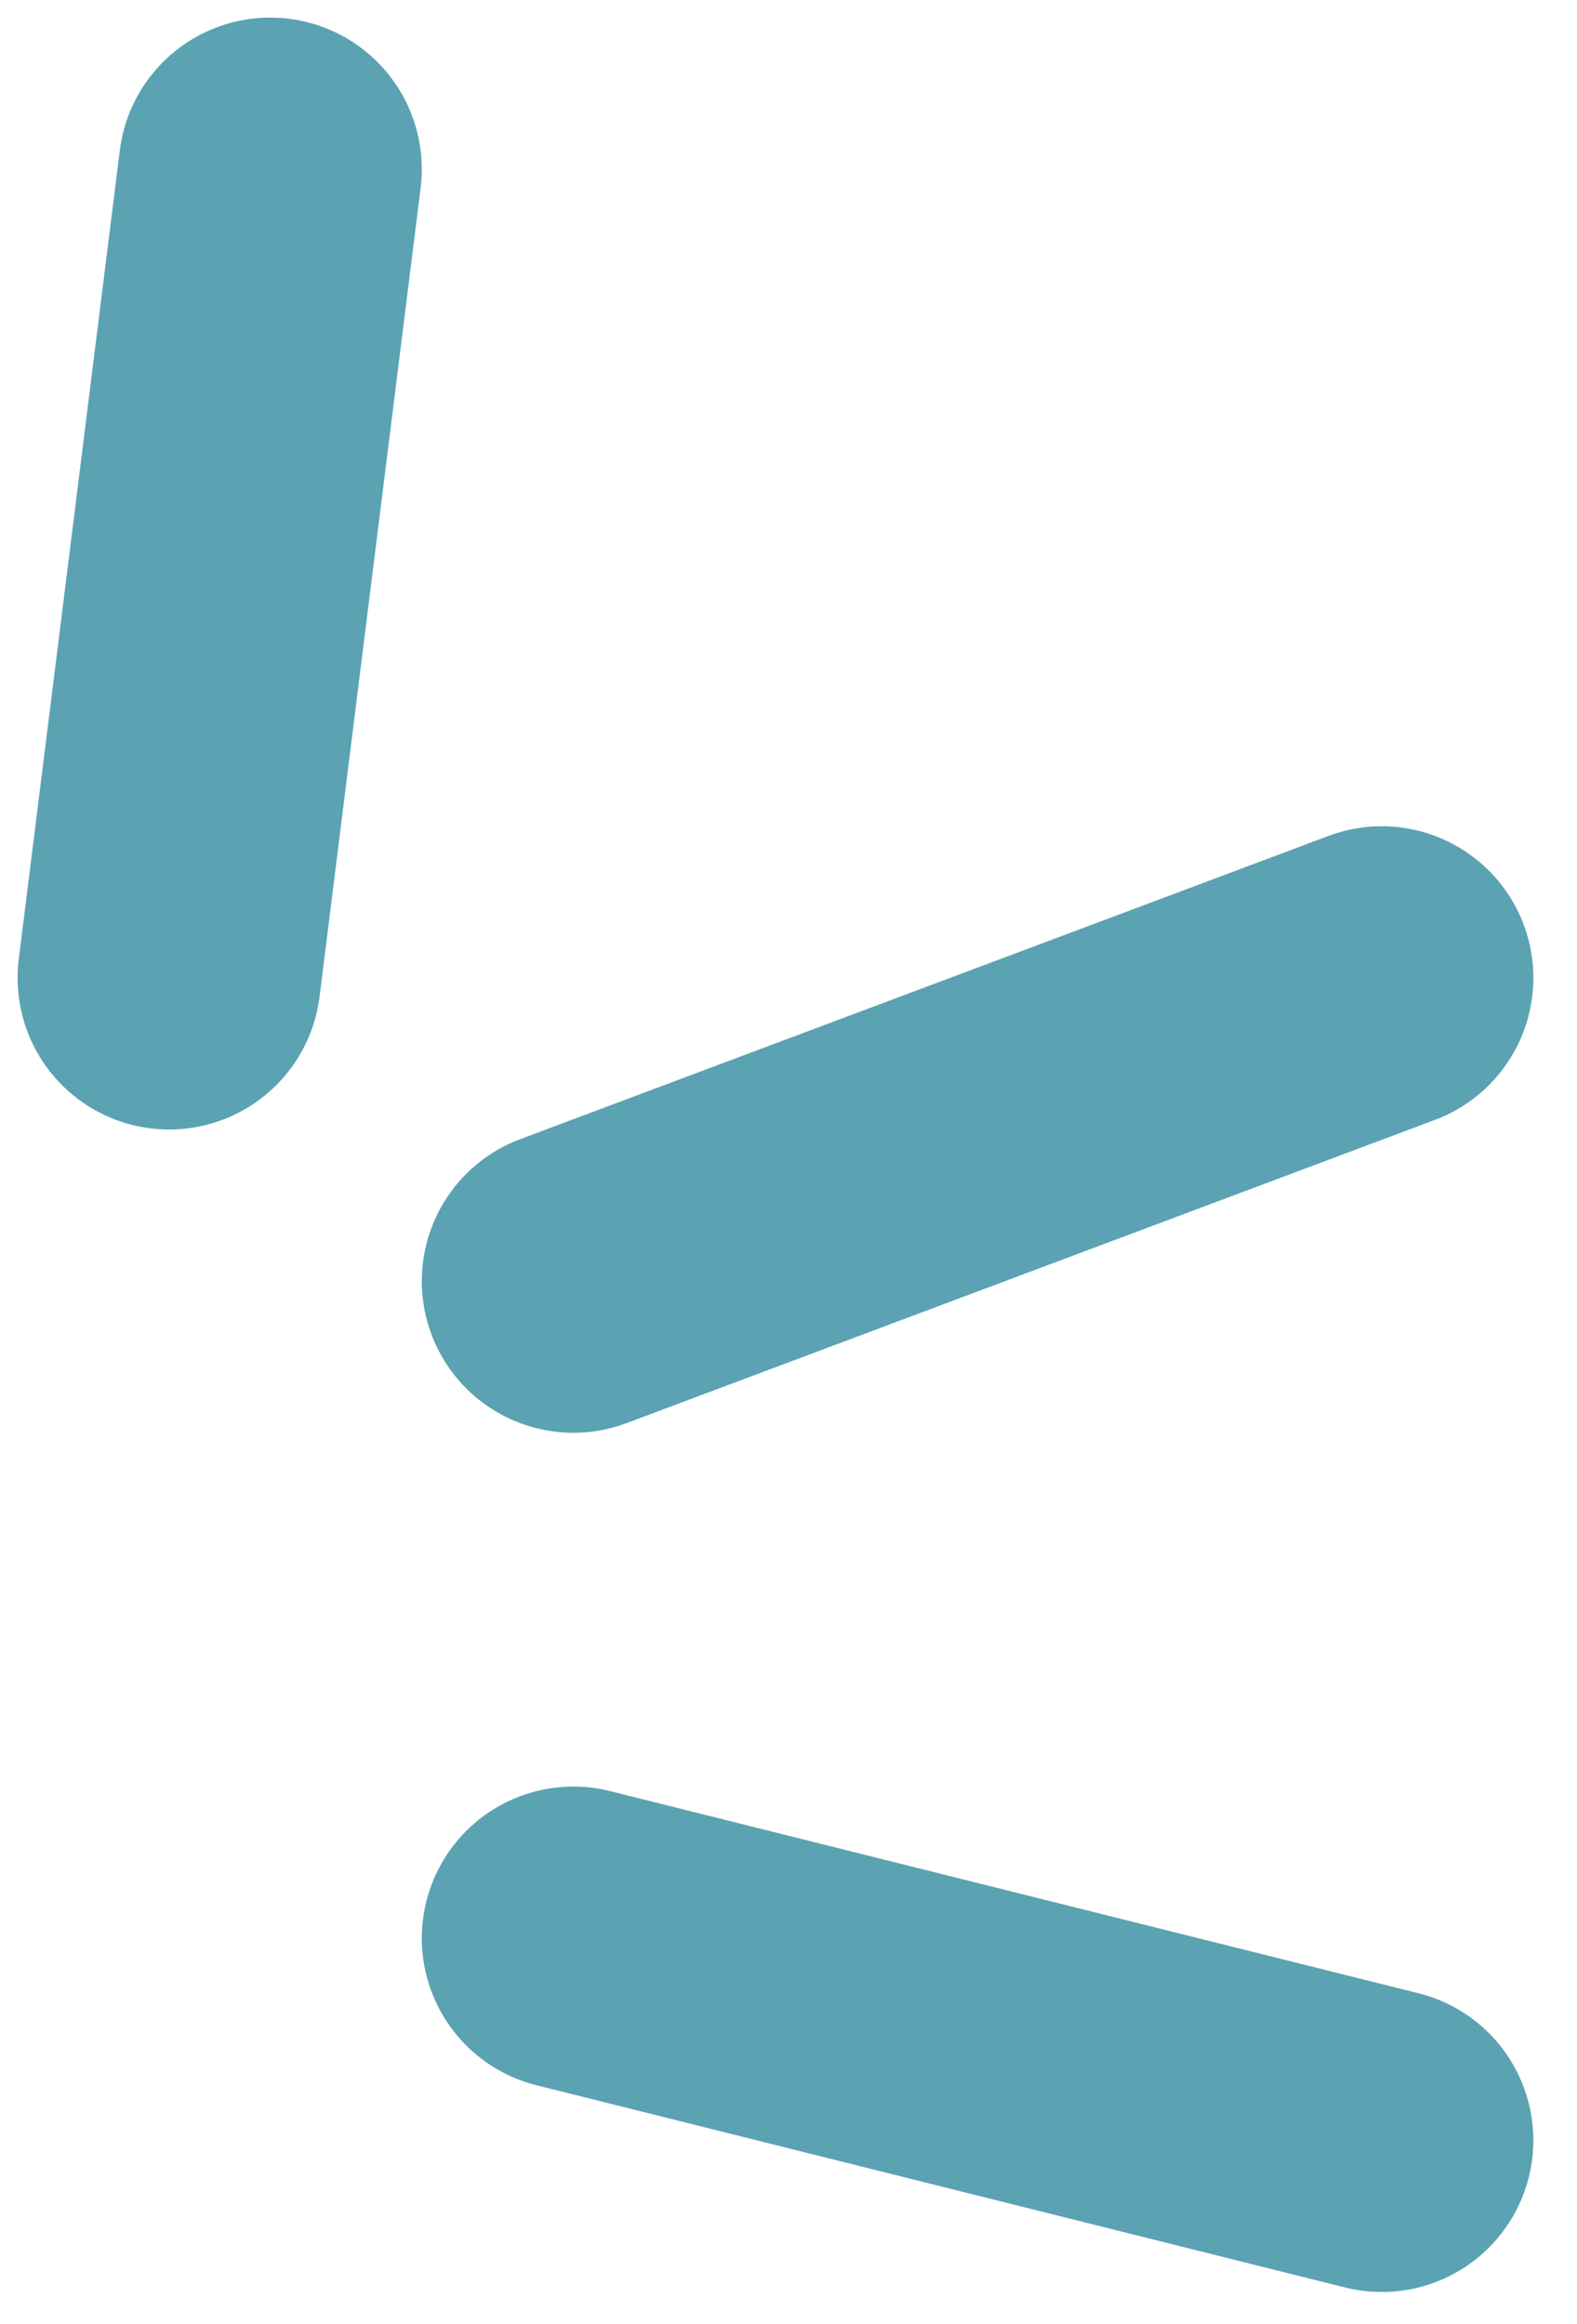 <svg xmlns="http://www.w3.org/2000/svg" width="15.606" height="22.993" viewBox="0 0 15.606 22.993">
  <g id="Deco" transform="translate(-318.826 1.674)">
    <line id="Ligne_70" data-name="Ligne 70" y1="8" x2="1" transform="translate(320.5)" fill="none" stroke="#5ba3b2" stroke-linecap="round" stroke-width="3"/>
    <path id="Tracé_2489" data-name="Tracé 2489" d="M0,3,8,0" transform="translate(324.5 8)" fill="none" stroke="#5ba3b2" stroke-linecap="round" stroke-width="3"/>
    <line id="Ligne_72" data-name="Ligne 72" x2="8" y2="2" transform="translate(324.5 17.5)" fill="none" stroke="#5ba3b2" stroke-linecap="round" stroke-width="3"/>
  </g>
</svg>
